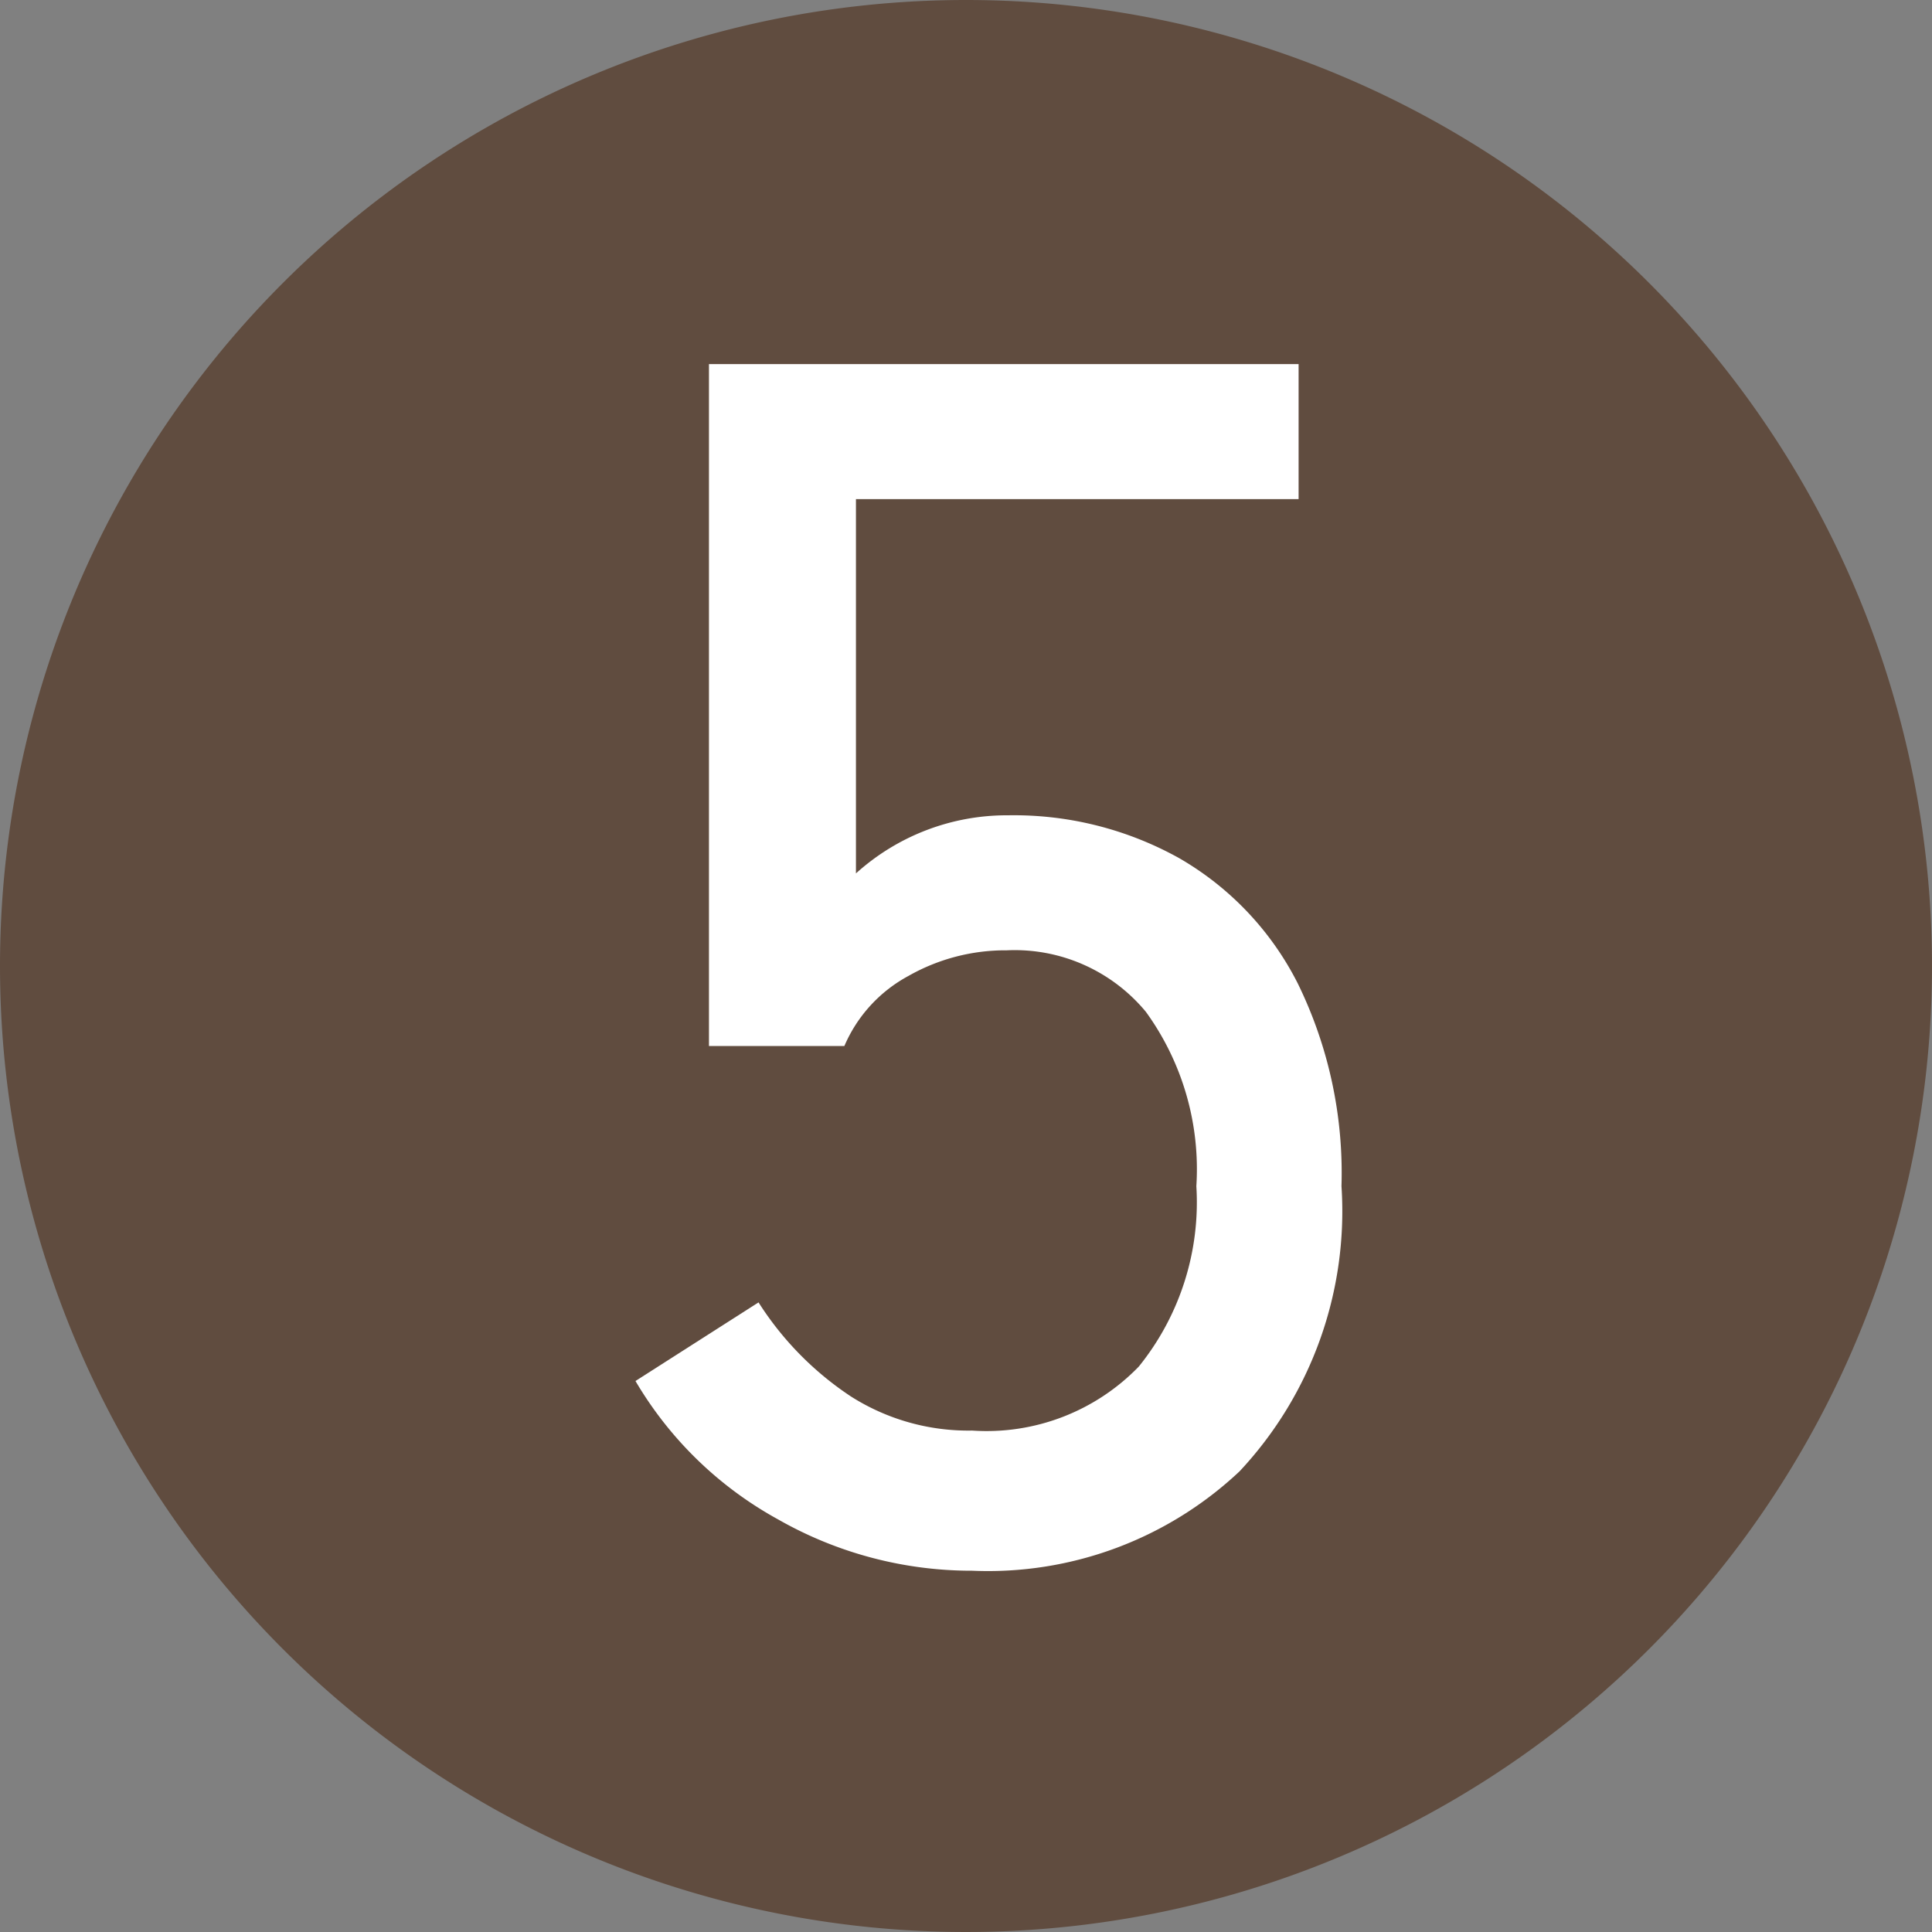 <svg xmlns="http://www.w3.org/2000/svg" width="26" height="26" viewBox="0 0 26 26">
  <rect x="0" y="0" width="26" height="26" fill="#808080" stroke="none"/>
  <g id="num05" transform="translate(-2754 -41)">
    <g id="グループ_1" data-name="グループ 1" transform="translate(-153 -76)">
      <path id="パス_57" data-name="パス 57" d="M13,0A13,13,0,1,1,0,13,13,13,0,0,1,13,0Z" transform="translate(2907 117)" fill="#604c3f"/>
      <path id="パス_33778" data-name="パス 33778" d="M5.083.138a5.257,5.257,0,0,1-2.611-.69A5.041,5.041,0,0,1,.552-2.415L2.208-3.473A4.255,4.255,0,0,0,3.45-2.208a2.946,2.946,0,0,0,1.633.46A2.85,2.85,0,0,0,7.326-2.61,3.518,3.518,0,0,0,8.1-5.037a3.609,3.609,0,0,0-.679-2.346,2.291,2.291,0,0,0-1.874-.828,2.64,2.64,0,0,0-1.322.345,1.936,1.936,0,0,0-.862.943H1.541V-16.1H9.476v1.817H3.519v5.037a3.027,3.027,0,0,1,2.047-.782,4.573,4.573,0,0,1,2.3.575,4.06,4.06,0,0,1,1.6,1.69,5.8,5.8,0,0,1,.587,2.726A5.122,5.122,0,0,1,8.682-1.2,4.937,4.937,0,0,1,5.083.138Z" transform="translate(2915 138)" fill="#fff"/>
    </g>
  </g>
</svg>
